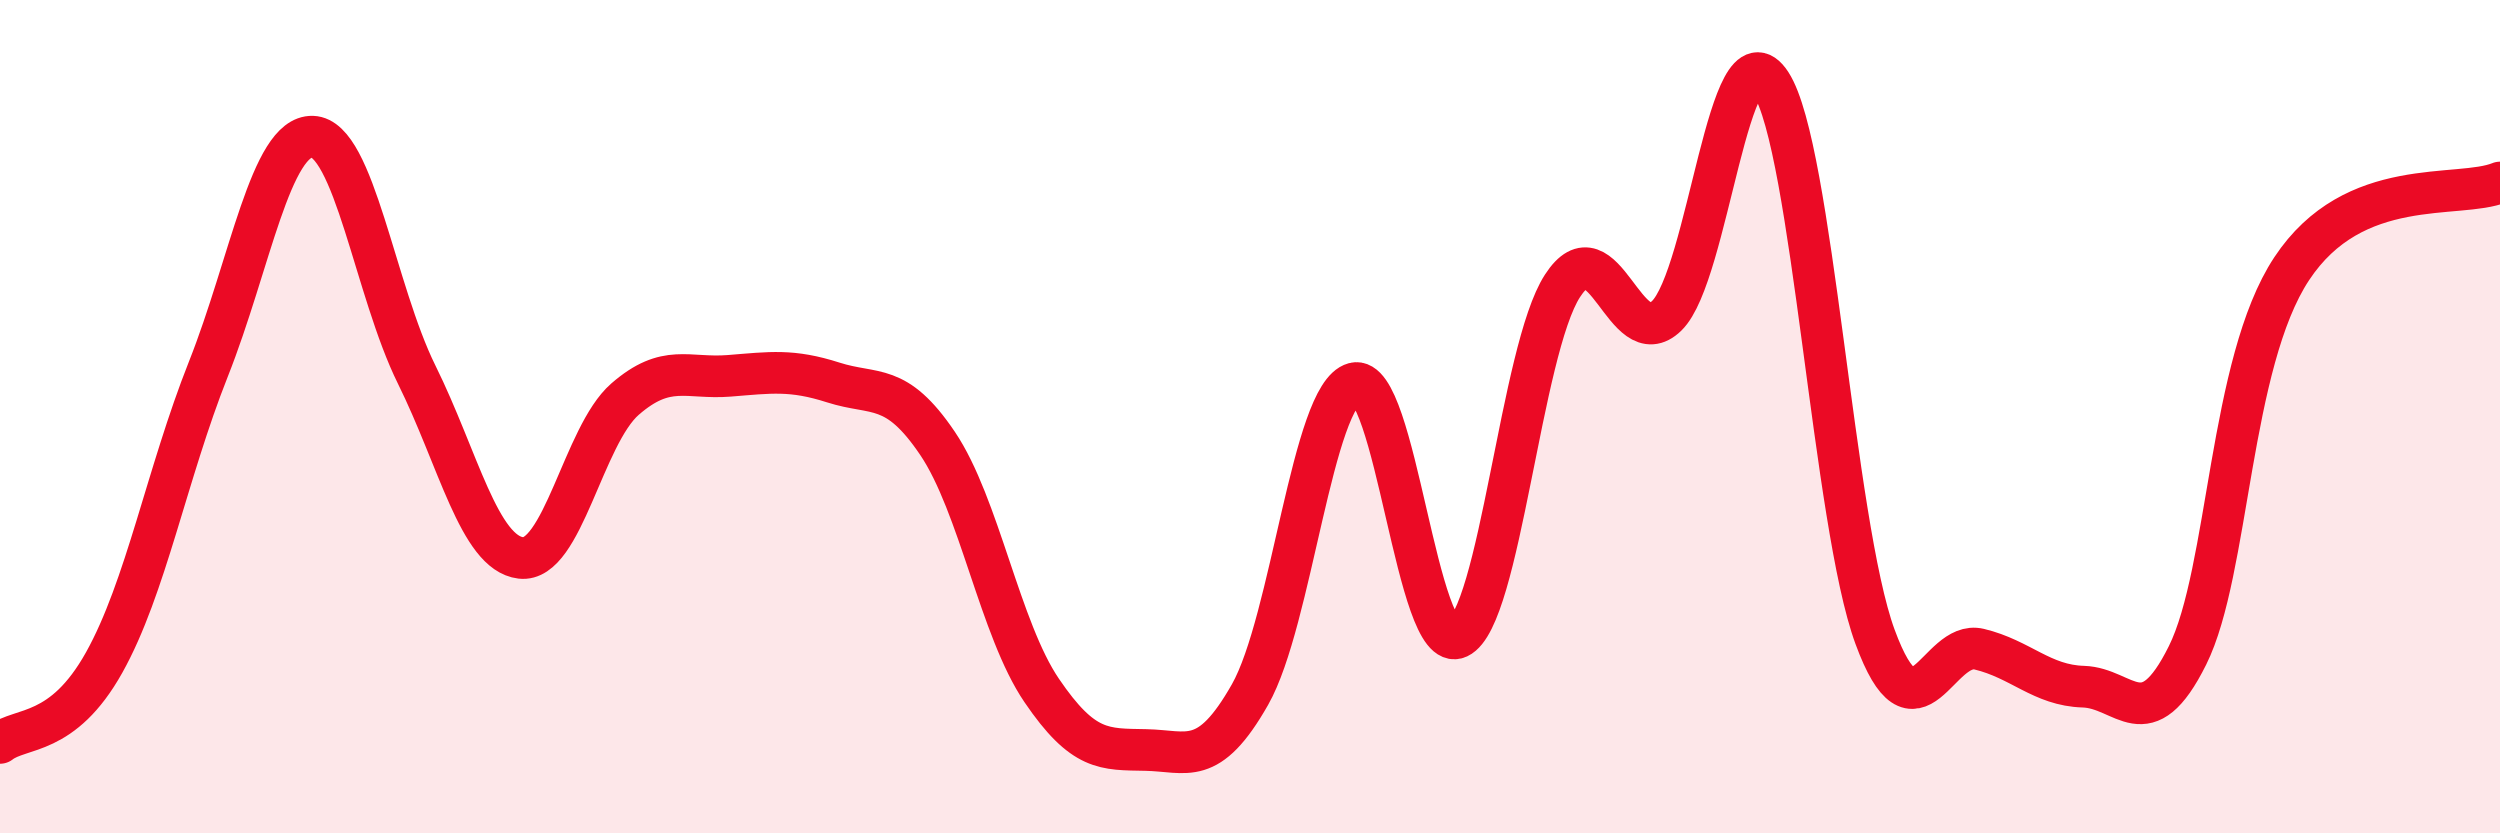
    <svg width="60" height="20" viewBox="0 0 60 20" xmlns="http://www.w3.org/2000/svg">
      <path
        d="M 0,17.83 C 0.5,17.44 1.5,17.69 2.5,15.9 C 3.5,14.11 4,11.38 5,8.86 C 6,6.34 6.5,3.25 7.5,3.28 C 8.5,3.31 9,6.97 10,8.99 C 11,11.01 11.5,13.27 12.5,13.39 C 13.5,13.51 14,10.45 15,9.58 C 16,8.71 16.5,9.1 17.5,9.02 C 18.5,8.94 19,8.86 20,9.18 C 21,9.5 21.5,9.16 22.5,10.64 C 23.5,12.12 24,15.1 25,16.57 C 26,18.04 26.5,17.98 27.5,18 C 28.5,18.02 29,18.43 30,16.67 C 31,14.91 31.5,9.47 32.5,9.2 C 33.5,8.93 34,15.77 35,15.3 C 36,14.83 36.5,8.4 37.5,6.86 C 38.5,5.32 39,8.55 40,7.58 C 41,6.61 41.5,0.46 42.5,2 C 43.5,3.54 44,12.56 45,15.28 C 46,18 46.5,15.34 47.5,15.58 C 48.5,15.82 49,16.45 50,16.48 C 51,16.51 51.5,17.74 52.5,15.73 C 53.5,13.72 53.5,8.72 55,6.45 C 56.5,4.18 59,4.79 60,4.38L60 20L0 20Z"
        fill="#EB0A25"
        opacity="0.1"
        stroke-linecap="round"
        stroke-linejoin="round"
      />
      <path
        d="M 0,17.83 C 0.5,17.44 1.5,17.69 2.5,15.9 C 3.5,14.11 4,11.38 5,8.86 C 6,6.34 6.5,3.25 7.5,3.28 C 8.5,3.31 9,6.97 10,8.99 C 11,11.01 11.5,13.27 12.5,13.39 C 13.5,13.51 14,10.45 15,9.58 C 16,8.71 16.5,9.1 17.5,9.02 C 18.5,8.94 19,8.86 20,9.18 C 21,9.5 21.5,9.16 22.5,10.64 C 23.5,12.12 24,15.1 25,16.57 C 26,18.04 26.5,17.98 27.5,18 C 28.5,18.02 29,18.43 30,16.67 C 31,14.91 31.5,9.47 32.5,9.2 C 33.5,8.93 34,15.77 35,15.3 C 36,14.83 36.5,8.4 37.5,6.86 C 38.5,5.32 39,8.55 40,7.58 C 41,6.61 41.5,0.46 42.5,2 C 43.5,3.54 44,12.56 45,15.28 C 46,18 46.5,15.34 47.5,15.58 C 48.5,15.82 49,16.45 50,16.48 C 51,16.51 51.5,17.74 52.5,15.73 C 53.5,13.72 53.5,8.72 55,6.45 C 56.5,4.18 59,4.79 60,4.38"
        stroke="#EB0A25"
        stroke-width="1"
        fill="none"
        stroke-linecap="round"
        stroke-linejoin="round"
      />
    </svg>
  